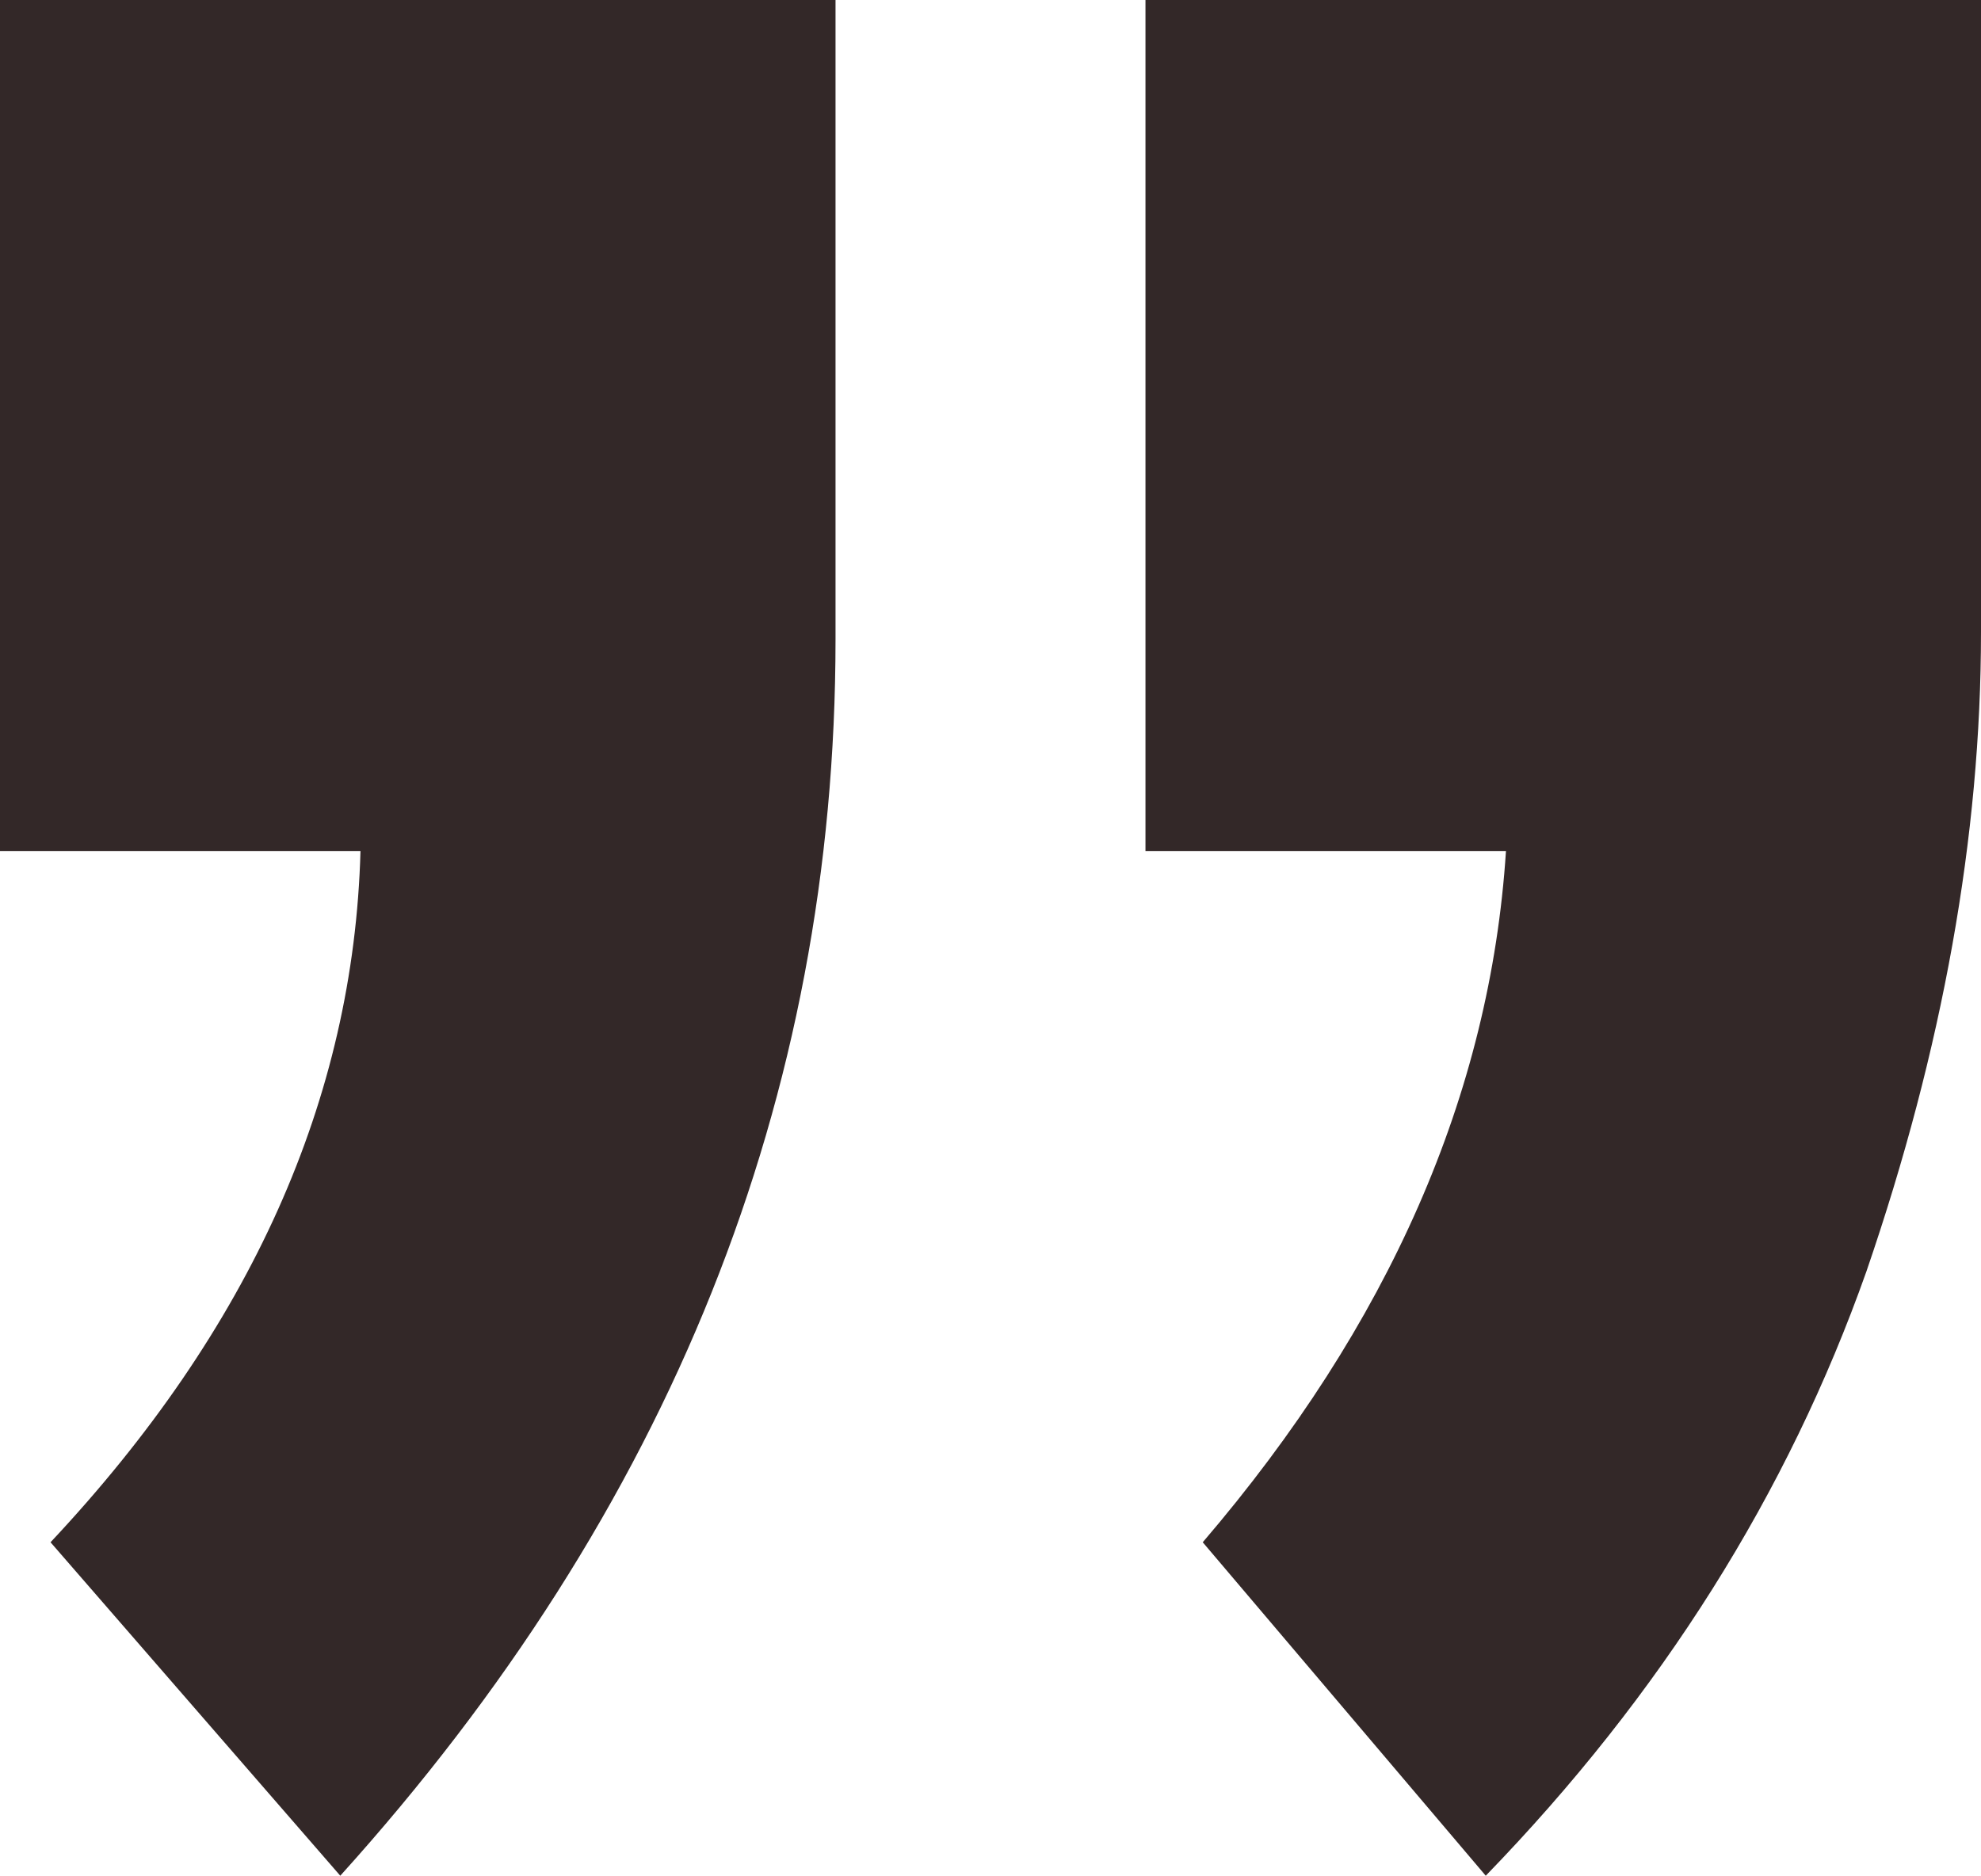 <svg width="170" height="161" viewBox="0 0 170 161" fill="none" xmlns="http://www.w3.org/2000/svg">
<path d="M127.5 161L103.214 132.378C119.212 113.694 127.885 93.917 129.235 73.046H98.299V0H170V54.263C170 71.754 166.723 90.041 160.17 109.122C153.424 128.204 142.534 145.496 127.5 161ZM29.201 161L4.337 132.378C21.491 114.091 30.357 94.314 30.935 73.046H0V0H71.701V54.859C71.701 94.215 57.534 129.595 29.201 161Z" fill="#332828"/>
</svg>
